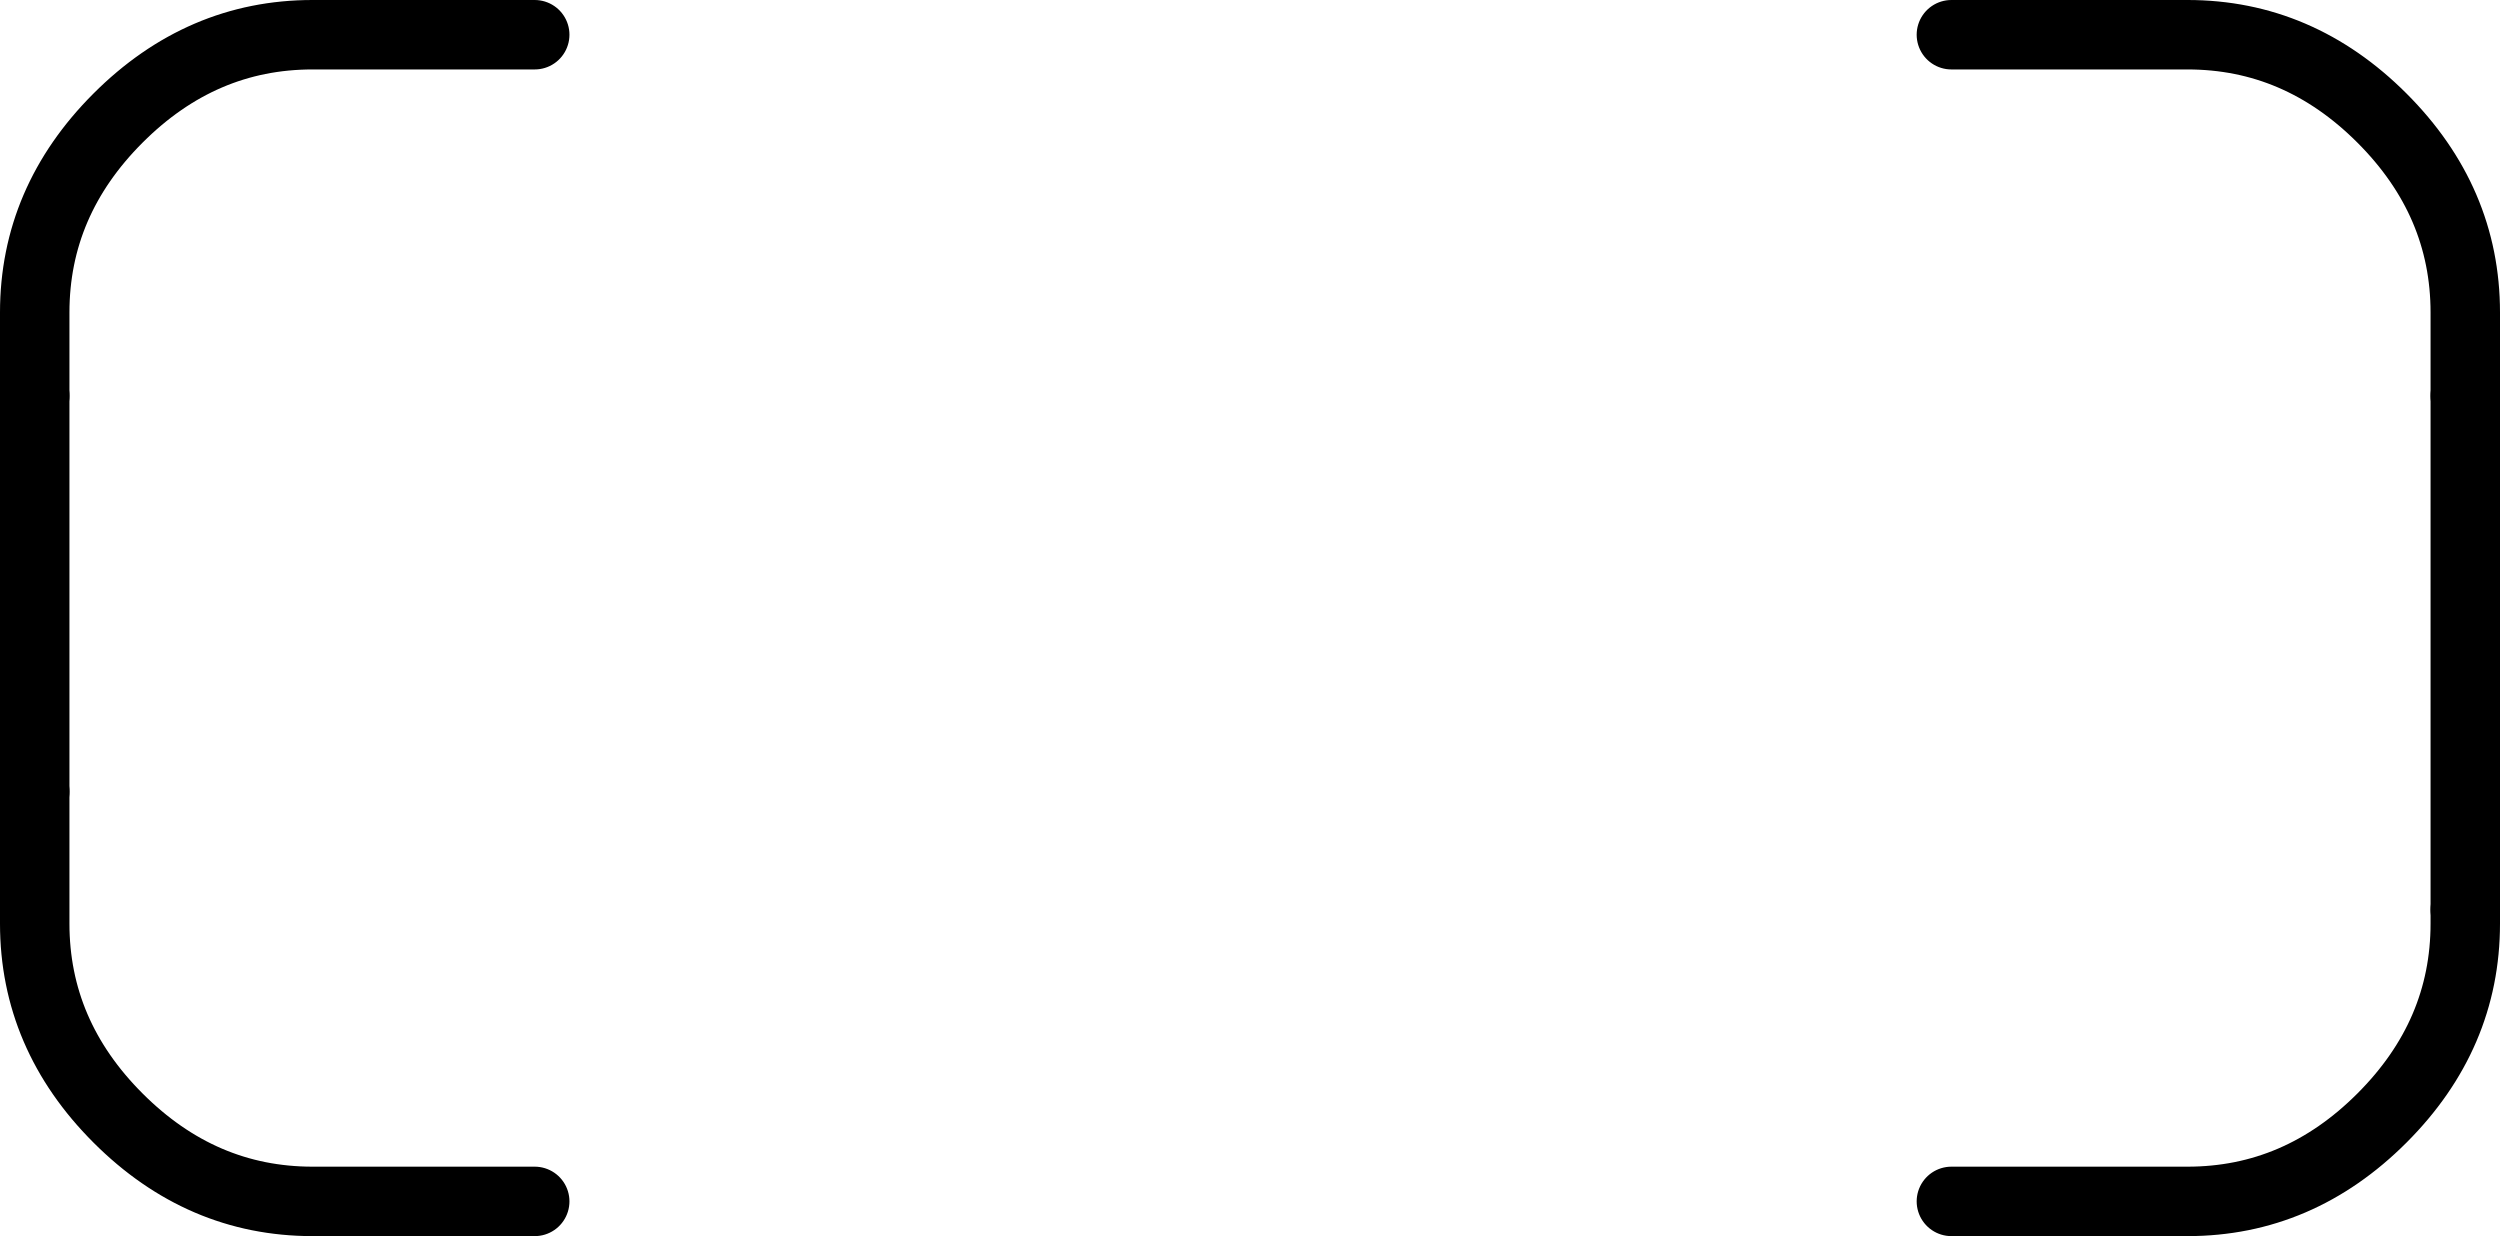 <?xml version="1.0" encoding="UTF-8" standalone="no"?>
<svg xmlns:xlink="http://www.w3.org/1999/xlink" height="8.9px" width="18.0px" xmlns="http://www.w3.org/2000/svg">
  <g transform="matrix(1.0, 0.0, 0.0, 1.0, 9.0, 4.45)">
    <path d="M8.75 -1.6 L8.75 -2.2 Q8.75 -3.0 8.15 -3.6 7.55 -4.2 6.75 -4.2 L5.05 -4.2 M5.05 4.2 L6.75 4.2 Q7.55 4.2 8.15 3.6 8.75 3.0 8.75 2.2 L8.75 2.1 M-5.15 -4.2 L-6.75 -4.2 Q-7.55 -4.2 -8.15 -3.6 -8.75 -3.0 -8.75 -2.2 L-8.75 -1.6 M-8.75 1.25 L-8.75 2.2 Q-8.75 3.0 -8.15 3.6 -7.55 4.2 -6.75 4.2 L-5.15 4.2" fill="none" stroke="#000000" stroke-linecap="round" stroke-linejoin="round" stroke-width="0.5"/>
    <path d="M8.75 2.1 L8.75 -1.6 M-8.75 -1.6 L-8.75 1.25" fill="none" stroke="#000000" stroke-linecap="round" stroke-linejoin="round" stroke-width="0.5"/>
  </g>
</svg>
